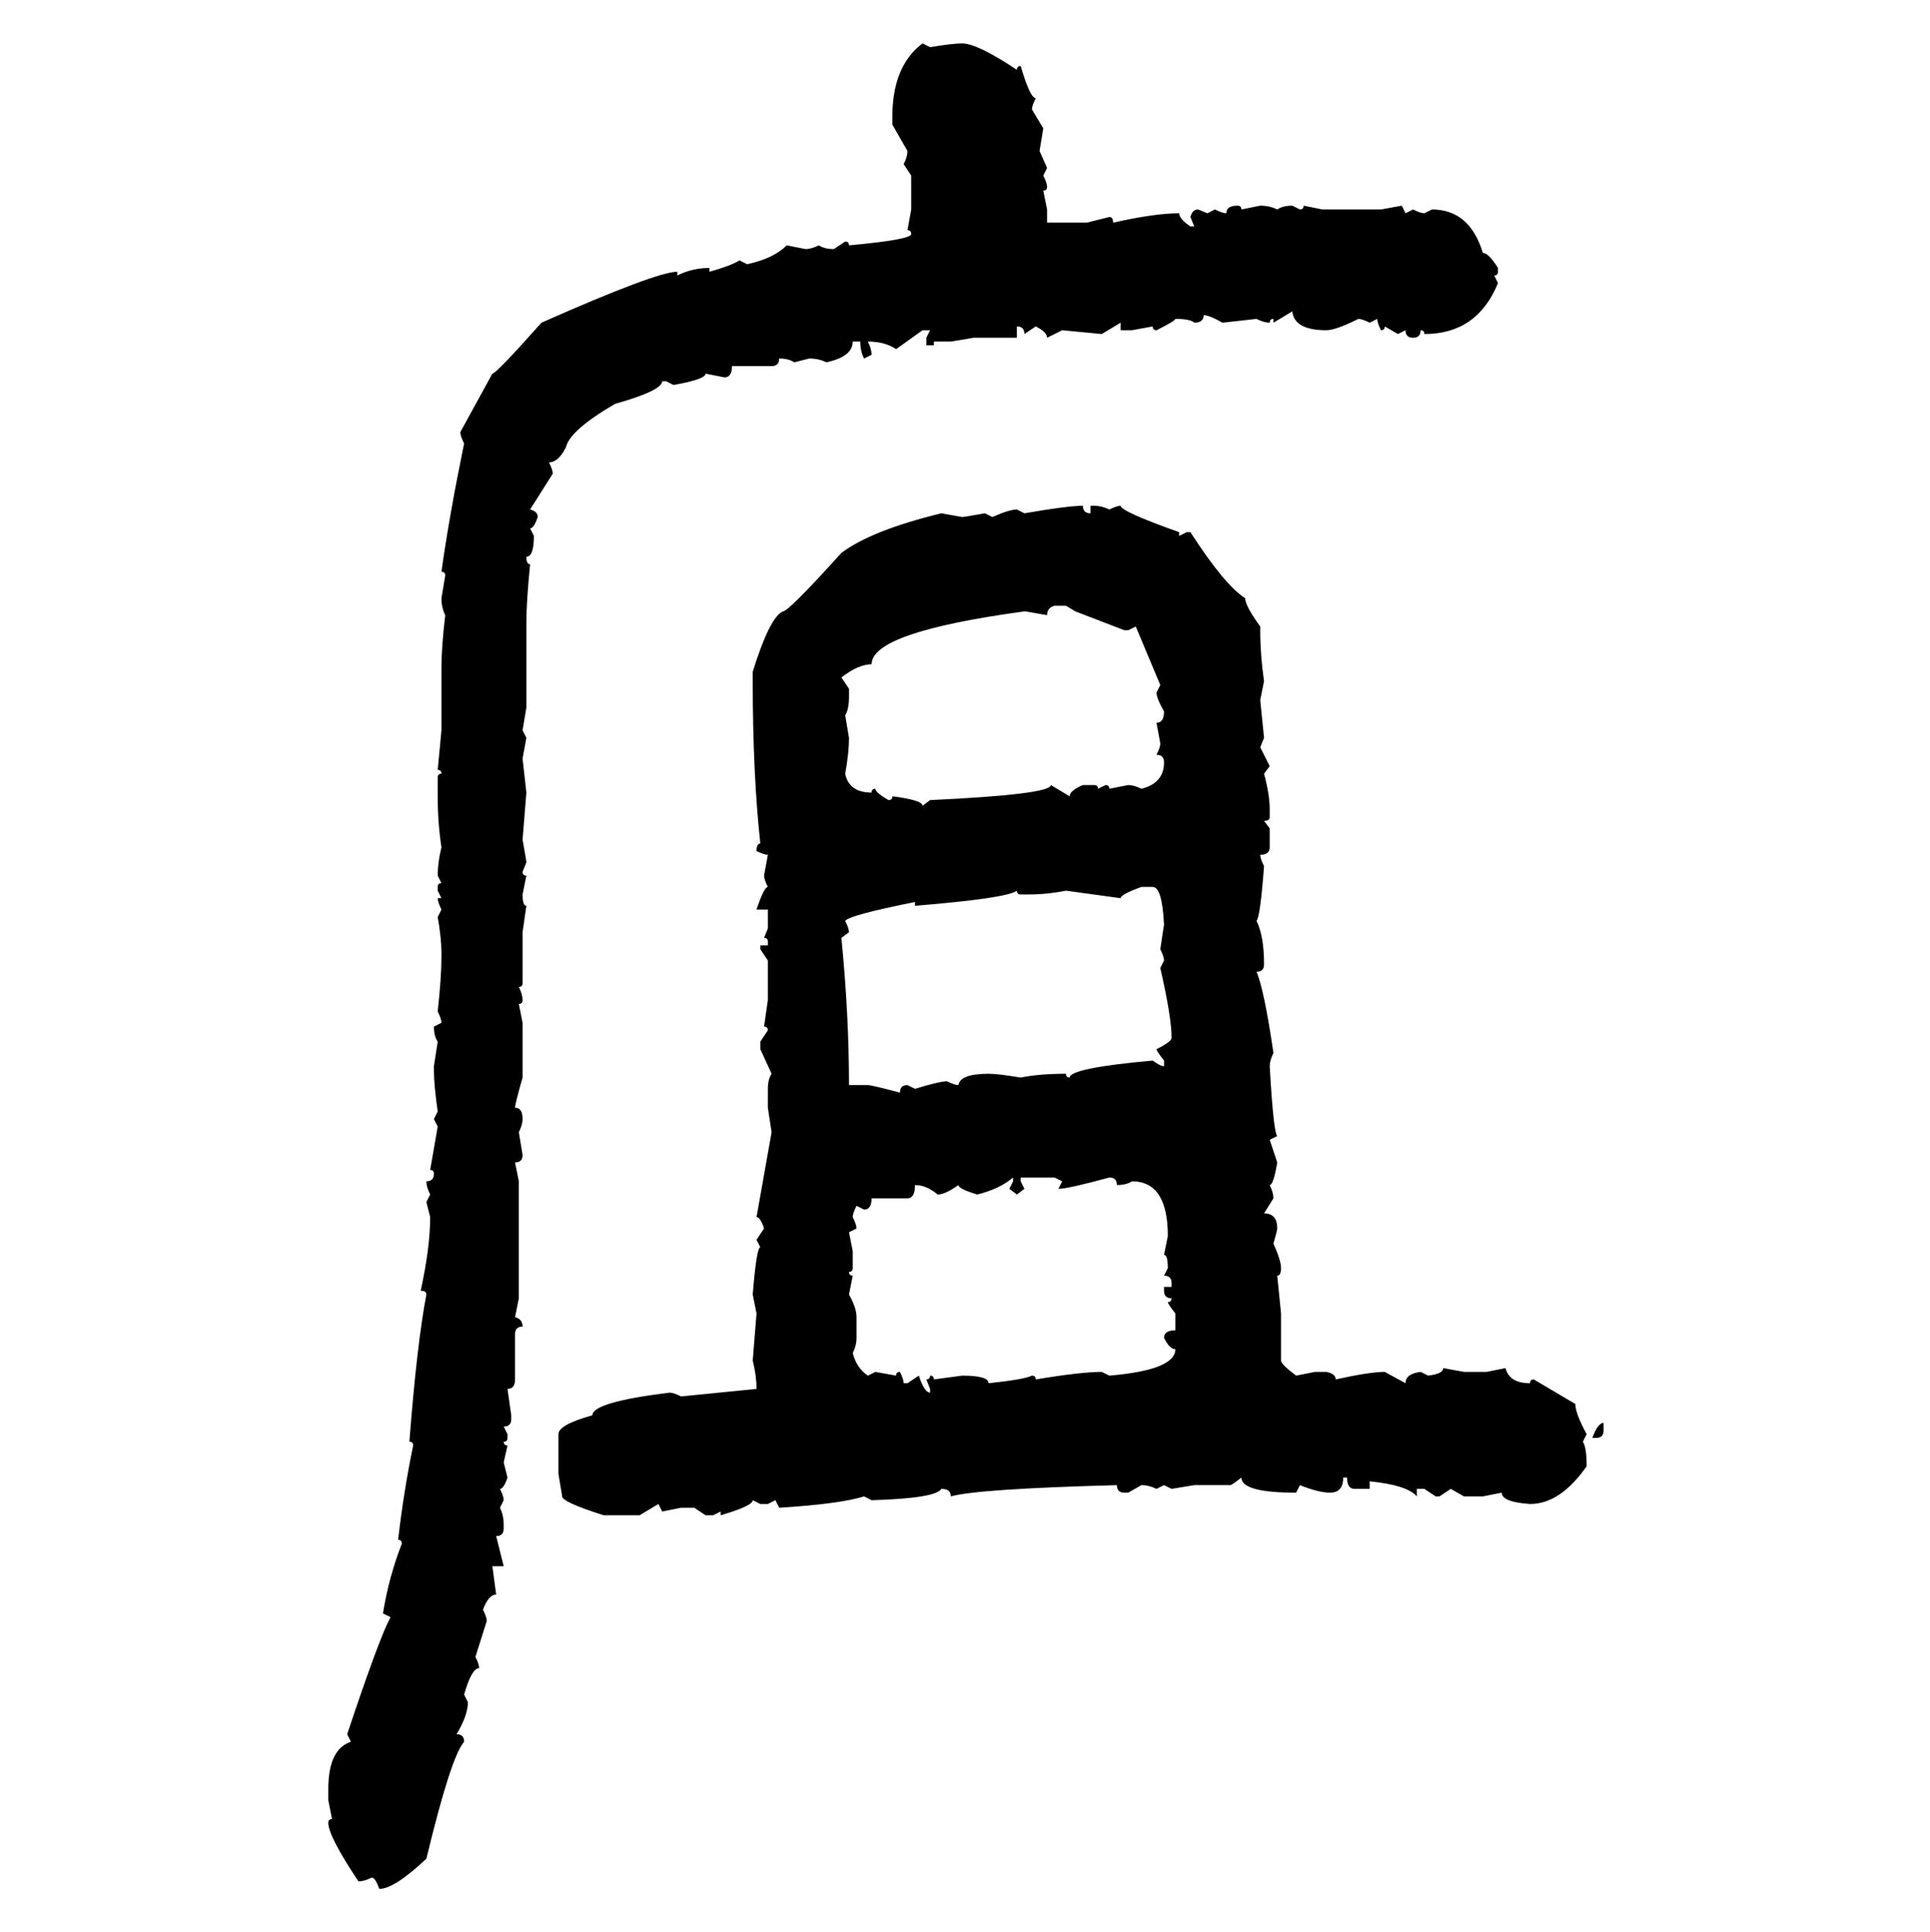 <svg xmlns="http://www.w3.org/2000/svg" xmlns:xlink="http://www.w3.org/1999/xlink" width="299.707" height="300"><path d="M143.26 6.74L143.26 6.74L144.43 7.32Q147.95 6.74 149.41 6.74L149.41 6.74Q151.76 6.74 157.91 10.84L157.91 10.84Q157.91 10.25 158.50 10.25L158.50 10.25Q159.96 15.23 160.84 15.23L160.84 15.23Q160.25 16.41 160.25 16.99L160.25 16.99L162.01 19.92L161.43 23.44L162.60 26.07L162.01 27.25Q162.60 28.42 162.60 29.00L162.60 29.00Q162.60 29.59 162.01 29.59L162.01 29.59L162.60 32.52L162.60 34.57L168.75 34.57L172.27 33.69Q172.85 33.69 172.85 34.57L172.85 34.57Q179.30 33.11 183.11 33.11L183.11 33.11Q183.11 33.98 184.86 35.16L184.86 35.16L185.45 35.16L184.86 33.69Q185.16 32.52 186.04 32.52L186.04 32.52L187.50 33.11L188.67 32.52Q189.84 33.11 190.43 33.11L190.43 33.11Q190.43 31.93 192.19 31.93L192.19 31.93Q192.77 31.93 192.77 32.52L192.77 32.52L195.70 31.93Q197.17 31.93 198.34 32.52L198.34 32.52Q199.22 31.93 200.68 31.93L200.68 31.93L201.86 32.52Q202.44 32.52 202.44 31.93L202.44 31.93L205.37 32.52L214.45 32.52L217.68 31.93L218.26 33.11L219.43 32.52Q220.61 33.11 221.19 33.11L221.19 33.11L222.36 32.52Q228.22 32.52 230.27 39.26L230.27 39.26Q231.15 39.26 232.62 41.60L232.62 41.60L232.62 42.19Q232.62 42.77 232.03 42.77L232.03 42.77L232.62 43.95Q229.39 51.86 221.19 51.86L221.19 51.86Q221.19 51.27 220.61 51.27L220.61 51.27Q220.61 52.44 219.43 52.44L219.43 52.44Q218.26 52.44 218.26 51.27L218.26 51.27L217.09 51.86L215.04 50.68Q215.04 51.27 214.45 51.27L214.45 51.27Q213.87 50.10 213.87 49.51L213.87 49.51L212.70 50.10Q211.52 49.51 210.94 49.51L210.94 49.51Q207.42 51.27 205.96 51.27L205.96 51.27Q200.98 51.27 200.68 48.34L200.68 48.34L197.75 50.10L197.75 49.51Q197.17 49.51 197.17 50.10L197.17 50.10Q196.29 50.10 195.12 49.51L195.12 49.51L189.84 50.10Q187.79 48.93 186.91 48.93L186.91 48.93Q186.91 50.10 185.45 50.10L185.45 50.10Q184.86 49.51 182.52 49.51L182.52 49.51Q182.52 49.80 179.59 51.27L179.59 51.27Q179.00 51.27 179.00 50.68L179.00 50.68L175.78 51.27L174.02 51.27L174.02 50.10L171.09 51.86L164.94 51.27L162.60 52.44Q162.60 51.56 160.84 50.68L160.84 50.68L159.08 51.86Q159.08 50.68 157.91 50.68L157.91 50.68L157.91 52.44L151.17 52.44L147.66 53.03L145.02 53.03L145.02 53.61L143.85 53.61L143.85 52.44L144.43 51.27L143.26 51.27L139.16 54.20Q137.40 53.03 134.77 53.03L134.77 53.03Q135.35 54.20 135.35 55.08L135.35 55.08L134.18 55.66Q133.59 54.49 133.59 53.03L133.59 53.03L132.42 53.03Q132.42 55.37 128.32 56.25L128.32 56.25Q127.15 55.66 125.68 55.66L125.68 55.66L123.34 56.25Q122.46 55.66 121.00 55.66L121.00 55.66Q121.00 56.84 119.82 56.84L119.82 56.84L113.67 56.84Q113.67 58.59 112.50 58.59L112.50 58.59L109.57 58.01Q109.57 58.89 104.59 59.77L104.59 59.77L103.42 59.18L102.83 59.18Q102.83 60.64 95.51 62.70L95.51 62.70Q88.48 66.80 87.89 69.43L87.89 69.43Q86.72 71.78 85.25 71.78L85.25 71.78Q85.84 72.95 85.84 73.54L85.84 73.54L82.32 79.10Q83.50 79.39 83.50 80.27L83.50 80.27Q82.91 82.03 82.32 82.03L82.32 82.03L82.91 83.20Q82.91 86.43 81.74 86.43L81.74 86.43Q81.74 87.60 82.32 87.60L82.32 87.60Q81.74 93.46 81.74 96.68L81.74 96.68L81.74 109.86L81.15 113.38L81.74 114.55L81.15 117.77L81.74 123.05L81.15 130.37Q81.74 133.59 81.74 133.89L81.74 133.89L81.15 135.35Q81.15 135.94 81.74 135.94L81.74 135.94L81.15 138.87Q81.15 140.63 81.74 140.63L81.74 140.63L81.15 144.73L81.15 152.64Q81.15 153.22 80.57 153.22L80.57 153.22Q81.15 154.39 81.15 155.27L81.15 155.27Q81.15 155.86 80.57 155.86L80.57 155.86L81.15 158.79L81.15 167.29Q79.98 171.39 79.98 171.97L79.98 171.97Q81.15 171.97 81.15 173.73L81.15 173.73Q81.15 174.61 80.57 175.78L80.57 175.78L81.15 179.30Q81.15 180.47 79.98 180.47L79.98 180.47L80.57 183.40L80.57 201.56L79.98 204.49Q81.15 204.79 81.15 205.96L81.15 205.96Q79.98 205.96 79.98 207.13L79.98 207.13L79.98 214.16Q79.98 215.63 78.81 215.63L78.81 215.63L79.39 219.73L79.39 220.31Q79.39 221.48 78.22 221.48L78.22 221.48L78.81 222.66L78.81 223.24Q78.81 223.83 78.22 223.83L78.22 223.83Q78.22 224.41 78.81 224.41L78.81 224.41L78.22 227.05L78.81 229.39Q78.22 231.15 77.64 231.15L77.64 231.15Q78.22 232.32 78.22 232.91L78.22 232.91L77.64 234.08Q78.22 235.25 78.22 236.72L78.22 236.72L78.22 237.30Q78.22 238.48 77.05 238.48L77.05 238.48L78.22 243.16L76.46 243.16L77.05 247.56Q75.88 247.56 75 249.90L75 249.90Q75.59 251.07 75.59 251.66L75.59 251.66L73.83 257.23Q74.41 258.40 74.41 258.98L74.41 258.98Q73.24 258.98 72.07 263.09L72.07 263.09L72.66 264.26Q72.66 266.31 70.90 269.24L70.90 269.24Q72.07 269.24 72.07 270.41L72.07 270.41Q70.02 272.75 66.21 288.57L66.21 288.57Q61.23 293.26 58.89 293.26L58.89 293.26Q58.30 291.50 57.71 291.50L57.71 291.50Q56.54 292.09 55.66 292.09L55.66 292.09Q50.98 285.06 50.98 283.01L50.98 283.01Q50.98 282.42 51.56 282.42L51.56 282.42L50.98 279.49L50.98 277.73Q50.98 271.58 54.49 270.41L54.49 270.41L53.91 269.24Q58.89 254.30 60.64 251.07L60.64 251.07L59.47 250.49Q60.35 244.92 62.40 239.65L62.40 239.65Q62.40 239.06 61.82 239.06L61.82 239.06Q62.70 231.45 64.16 224.41L64.16 224.41Q64.16 223.83 63.57 223.83L63.57 223.83Q64.75 208.59 66.21 200.98L66.21 200.98Q66.21 200.39 65.33 200.39L65.33 200.39Q66.80 193.65 66.80 188.96L66.80 188.96L66.21 186.62L66.80 185.45Q66.21 184.28 66.21 183.40L66.21 183.40Q67.38 183.40 67.38 182.23L67.38 182.23Q67.38 181.64 66.80 181.64L66.80 181.64L67.97 174.90L67.38 173.73L67.97 172.56Q67.38 168.46 67.38 166.11L67.38 166.11L67.38 165.53L67.97 161.72Q67.38 160.84 67.38 159.38L67.38 159.38L68.55 158.79Q68.55 158.20 67.97 157.03L67.97 157.03Q68.55 151.76 68.55 148.54L68.55 148.54L68.55 147.95Q68.55 145.61 67.97 142.38L67.97 142.38L68.55 141.21Q67.97 140.04 67.97 139.45L67.97 139.45L68.55 139.45L67.97 138.28L67.97 137.70Q67.97 137.11 68.55 137.11L68.55 137.11L67.97 135.94Q67.97 133.89 68.55 131.54L68.55 131.54Q67.97 127.73 67.97 123.63L67.97 123.63L67.97 120.70Q67.97 120.12 68.55 120.12L68.55 120.12Q68.55 119.53 67.97 119.53L67.97 119.53L68.55 113.38L68.55 103.71Q68.55 100.49 69.14 95.51L69.14 95.51Q68.55 94.34 68.55 92.87L68.55 92.87L69.14 89.36Q69.14 88.77 68.55 88.77L68.55 88.77Q69.73 80.27 72.07 68.85L72.07 68.85Q71.48 67.68 71.48 67.09L71.48 67.09L76.46 58.01Q77.05 58.01 84.08 50.10L84.08 50.10Q101.95 42.19 105.18 42.19L105.18 42.19L105.18 42.77Q107.52 41.60 110.16 41.60L110.16 41.60L110.16 42.19Q113.38 41.31 114.84 40.43L114.84 40.43L116.02 41.02Q120.12 40.14 122.17 38.09L122.17 38.09L125.10 38.67Q125.98 38.67 127.15 38.09L127.15 38.09Q128.03 38.67 129.49 38.67L129.49 38.67L131.25 37.50Q131.84 37.50 131.84 38.09L131.84 38.09Q141.50 37.21 141.50 36.33L141.50 36.33Q141.50 35.74 140.92 35.74L140.92 35.74L141.50 32.52L141.50 27.25L140.33 25.49Q140.92 24.32 140.92 23.44L140.92 23.44L138.57 19.34L138.57 18.16Q138.57 10.25 143.26 6.74ZM168.16 78.52L168.16 78.52Q168.16 79.69 169.34 79.69L169.34 79.69L169.34 78.52L169.92 78.52Q171.09 78.52 172.27 79.10L172.27 79.10Q173.44 78.52 174.02 78.52L174.02 78.52Q174.02 79.39 183.11 82.62L183.11 82.62L183.11 83.20L184.28 82.62L184.86 82.62Q190.14 90.82 193.36 92.87L193.36 92.87Q193.36 94.04 195.70 97.27L195.70 97.27L195.70 97.85Q195.70 101.66 196.29 105.76L196.29 105.76L195.70 108.69L196.29 114.55L195.70 116.02L197.17 118.95L196.29 120.12Q197.17 123.34 197.17 125.68L197.17 125.68L197.17 126.86Q197.17 127.44 196.29 127.44L196.29 127.44L197.17 128.61L197.17 131.54Q197.17 132.71 195.70 132.71L195.70 132.71Q195.70 133.30 196.29 134.47L196.29 134.47Q195.70 142.38 195.12 142.97L195.12 142.97Q196.29 145.31 196.29 149.71L196.29 149.71Q196.29 150.88 195.12 150.88L195.12 150.88Q196.29 153.52 197.75 163.48L197.75 163.48Q197.17 164.65 197.17 165.53L197.17 165.53Q197.75 175.78 198.34 176.37L198.34 176.37L197.17 176.95L198.34 180.47Q197.75 183.98 197.17 183.98L197.17 183.98Q197.75 185.16 197.75 186.04L197.75 186.04L196.29 188.38Q198.34 188.38 198.34 190.72L198.34 190.72Q198.34 191.02 197.75 193.07L197.75 193.07Q198.93 195.70 198.93 196.88L198.93 196.88Q198.93 198.05 198.34 198.05L198.34 198.05L198.93 203.91L198.93 211.23Q198.93 211.82 201.27 213.57L201.27 213.57L204.20 212.99L205.96 212.99Q207.42 213.28 207.42 214.16L207.42 214.16Q212.70 212.99 215.04 212.99L215.04 212.99L218.26 214.75Q218.26 213.28 220.61 212.99L220.61 212.99L221.78 213.57Q224.12 213.28 224.12 212.40L224.12 212.40L227.34 212.99L230.86 212.99L233.79 212.40Q234.38 214.75 237.60 214.75L237.60 214.75Q237.60 214.16 238.18 214.16L238.18 214.16L244.63 217.97Q244.63 219.43 246.39 222.66L246.39 222.66L245.80 223.83Q246.39 224.71 246.39 227.64L246.39 227.64Q242.29 233.50 237.60 233.50L237.60 233.50Q233.20 233.20 233.20 231.74L233.20 231.74L230.27 232.32L227.34 232.32L225.29 231.15L223.54 232.32L222.95 232.32L221.19 231.15L220.02 231.15L220.02 232.32Q218.55 230.57 212.70 229.98L212.70 229.98L212.70 231.15L210.35 231.15Q209.18 231.15 209.18 229.39L209.18 229.39L208.59 229.39Q208.59 231.74 206.54 231.74L206.54 231.74Q204.79 231.74 201.86 230.57L201.86 230.57L201.27 231.74Q192.77 231.74 192.77 229.39L192.77 229.39Q191.31 230.57 191.02 230.57L191.02 230.57L185.45 230.57L181.93 231.15L180.76 230.57L179.59 231.15Q178.42 230.57 177.25 230.57L177.25 230.57L175.20 231.74L174.61 231.74Q173.44 231.74 173.44 230.57L173.44 230.57Q151.76 231.15 147.66 232.32L147.66 232.32Q147.66 231.15 146.19 231.15L146.19 231.15Q145.31 232.62 135.35 232.91L135.35 232.91L134.18 232.32Q130.37 233.50 121.00 234.08L121.00 234.08L120.41 232.91L119.24 233.50L118.07 233.50L116.89 232.91Q116.89 233.79 111.91 235.25L111.91 235.25L111.91 234.67L110.74 235.25L109.57 235.25L107.81 234.08L105.76 234.08L102.83 234.67L102.25 233.50L99.32 235.25L93.75 235.25Q87.30 233.20 87.30 232.32L87.30 232.32L86.72 228.81L86.72 222.66Q86.72 221.19 91.99 219.73L91.99 219.73Q91.99 217.68 104.00 216.21L104.00 216.21Q104.59 216.21 105.76 216.80L105.76 216.80L117.48 215.63Q117.48 213.57 116.89 211.23L116.89 211.23L117.48 203.91L116.89 200.98Q117.48 193.65 118.07 193.65L118.07 193.65L117.48 192.48L118.65 190.72Q118.07 188.96 117.48 188.96L117.48 188.96L119.82 175.78L119.24 171.97L119.24 169.04Q119.24 167.58 119.82 166.70L119.82 166.70L118.07 162.89L118.07 161.72L119.24 159.96Q119.24 159.38 118.65 159.38L118.65 159.38L119.24 155.27L119.24 149.12L118.07 147.36L118.07 146.78L119.24 146.78L119.24 146.19Q119.24 145.61 118.65 145.61L118.65 145.61L119.24 144.14L119.24 141.21L117.48 141.21Q118.65 137.70 119.24 137.70L119.24 137.70Q118.65 136.52 118.65 135.94L118.65 135.94L119.24 132.71Q118.65 132.71 117.48 132.13L117.48 132.13Q117.48 130.96 118.07 130.96L118.07 130.96Q116.89 120.12 116.89 105.76L116.89 105.76L116.89 104.30Q119.53 95.80 121.58 94.92L121.58 94.92Q122.46 94.92 130.66 85.84L130.66 85.84Q135.35 82.32 146.19 79.69L146.19 79.69L149.41 80.27Q149.71 80.27 152.93 79.69L152.93 79.69L154.10 80.27Q156.74 79.10 157.91 79.10L157.91 79.10L159.08 79.69Q165.82 78.52 168.16 78.52ZM162.60 95.51L162.60 95.51Q159.38 94.92 159.08 94.92L159.08 94.92Q135.35 98.14 135.35 103.13L135.35 103.13Q133.30 103.13 130.66 105.18L130.66 105.18L131.84 106.93L131.84 108.11Q131.84 110.16 131.25 111.04L131.25 111.04L131.84 114.55Q131.84 116.89 131.25 120.12L131.25 120.12Q131.84 123.05 135.35 123.05L135.35 123.05Q135.35 122.46 135.94 122.46L135.94 122.46Q135.94 123.05 137.99 124.22L137.99 124.22Q138.57 124.22 138.57 123.63L138.57 123.63Q143.26 124.22 143.26 125.10L143.26 125.10L144.43 124.22Q163.18 123.34 163.18 121.88L163.18 121.88L166.11 123.63Q166.11 122.75 168.16 121.88L168.16 121.88L169.92 121.88Q170.51 121.88 170.51 122.46L170.51 122.46L171.68 121.88Q172.27 121.88 172.27 122.46L172.27 122.46L175.20 121.88Q176.07 121.88 177.25 122.46L177.25 122.46Q180.76 121.58 180.76 118.36L180.76 118.36Q180.76 117.19 179.59 117.19L179.59 117.19Q180.18 116.02 180.18 115.43L180.18 115.43L179.59 112.21Q180.76 112.21 180.76 110.45L180.76 110.45Q179.59 108.40 179.59 107.52L179.59 107.52L180.18 106.35L176.37 97.27L175.20 97.85L174.61 97.85L166.99 94.92L165.53 94.04L163.77 94.04Q162.60 94.34 162.60 95.51ZM174.02 139.45L174.02 139.45L165.53 138.28Q162.60 138.87 159.67 138.87L159.67 138.87L158.50 138.87Q157.91 138.87 157.91 138.28L157.91 138.28Q156.45 139.45 142.09 140.63L142.09 140.63L142.09 140.04Q131.84 142.09 131.25 142.97L131.25 142.97Q131.84 144.14 131.84 144.73L131.84 144.73L130.66 145.61Q131.84 157.62 131.84 168.46L131.84 168.46L134.77 168.46Q135.35 168.46 139.75 169.63L139.75 169.63Q139.75 168.46 140.92 168.46L140.92 168.46L142.09 169.04Q145.90 167.87 147.07 167.87L147.07 167.87Q148.24 168.46 148.83 168.46L148.83 168.46Q149.12 166.70 153.52 166.70L153.52 166.70Q154.98 166.70 158.50 167.29L158.50 167.29Q161.43 166.70 165.53 166.70L165.53 166.70Q165.53 167.29 166.11 167.29L166.11 167.29Q166.11 165.82 179.00 164.65L179.00 164.65Q180.18 165.53 180.76 165.53L180.76 165.53L180.76 164.65Q179.59 163.18 179.59 162.89L179.59 162.89Q181.93 161.72 181.93 161.13L181.93 161.13Q181.93 157.91 180.18 150.29L180.18 150.29L180.76 149.12Q180.76 148.54 180.18 147.36L180.18 147.36L180.76 143.55Q180.47 137.70 179.00 137.70L179.00 137.70L177.25 137.70Q174.02 138.87 174.02 139.45ZM151.76 185.45L151.76 185.45Q148.83 184.57 148.83 183.98L148.83 183.98Q146.78 185.45 145.61 185.45L145.61 185.45Q143.85 183.98 142.09 183.98L142.09 183.98Q142.09 186.04 140.92 186.04L140.92 186.04L135.35 186.04Q135.35 187.79 134.18 187.79L134.18 187.79L133.01 187.21Q132.42 188.38 132.42 188.96L132.42 188.96Q133.01 190.14 133.01 190.72L133.01 190.72L131.84 191.31L132.42 194.24L132.42 196.88Q132.42 197.46 131.84 197.46L131.84 197.46Q131.84 198.05 132.42 198.05L132.42 198.05L131.84 200.98Q133.01 203.03 133.01 204.49L133.01 204.49L133.01 207.71Q133.01 208.89 132.42 210.06L132.42 210.06Q133.01 212.40 134.77 213.57L134.77 213.57L135.94 212.99L139.16 213.57Q139.16 212.99 139.75 212.99L139.75 212.99Q140.33 214.16 140.33 214.75L140.33 214.75L140.92 214.75L142.68 213.57Q143.55 216.21 144.43 216.21L144.43 216.21L144.43 215.63L143.85 214.16Q144.43 214.16 144.43 213.57L144.43 213.57Q145.02 213.57 145.02 214.16L145.02 214.16L149.41 213.57Q153.52 213.57 153.52 214.75L153.52 214.75Q159.08 214.16 160.25 213.57L160.25 213.57Q160.84 213.57 160.84 214.16L160.84 214.16Q167.87 212.99 171.09 212.99L171.09 212.99L172.27 213.57Q182.52 212.70 182.52 209.47L182.52 209.47Q181.64 209.47 180.76 207.71L180.76 207.71Q180.76 206.54 182.52 206.54L182.52 206.54L182.52 203.91Q181.35 202.44 181.35 202.15L181.35 202.15Q181.93 202.15 181.93 201.56L181.93 201.56Q180.76 201.56 180.76 200.39L180.76 200.39L180.76 199.80L181.93 199.80L181.93 199.22Q181.93 198.05 180.76 198.05L180.76 198.05L181.35 196.88Q181.35 194.82 180.76 194.82L180.76 194.82L181.35 191.89Q181.35 183.40 175.78 183.40L175.78 183.40Q174.90 183.98 173.44 183.98L173.44 183.98Q173.44 182.81 172.27 182.81L172.27 182.81Q165.82 184.57 164.36 184.57L164.36 184.57L164.94 183.40L163.77 182.81L158.50 182.81L158.50 183.40L159.08 184.57L157.91 185.45L156.74 184.57L157.32 183.40L157.32 182.81Q155.27 184.57 151.76 185.45ZM249.02 220.90L249.02 220.90L249.02 222.07Q249.02 223.24 247.85 223.24L247.85 223.24L247.27 223.24Q248.14 220.90 249.02 220.90Z"/></svg>
